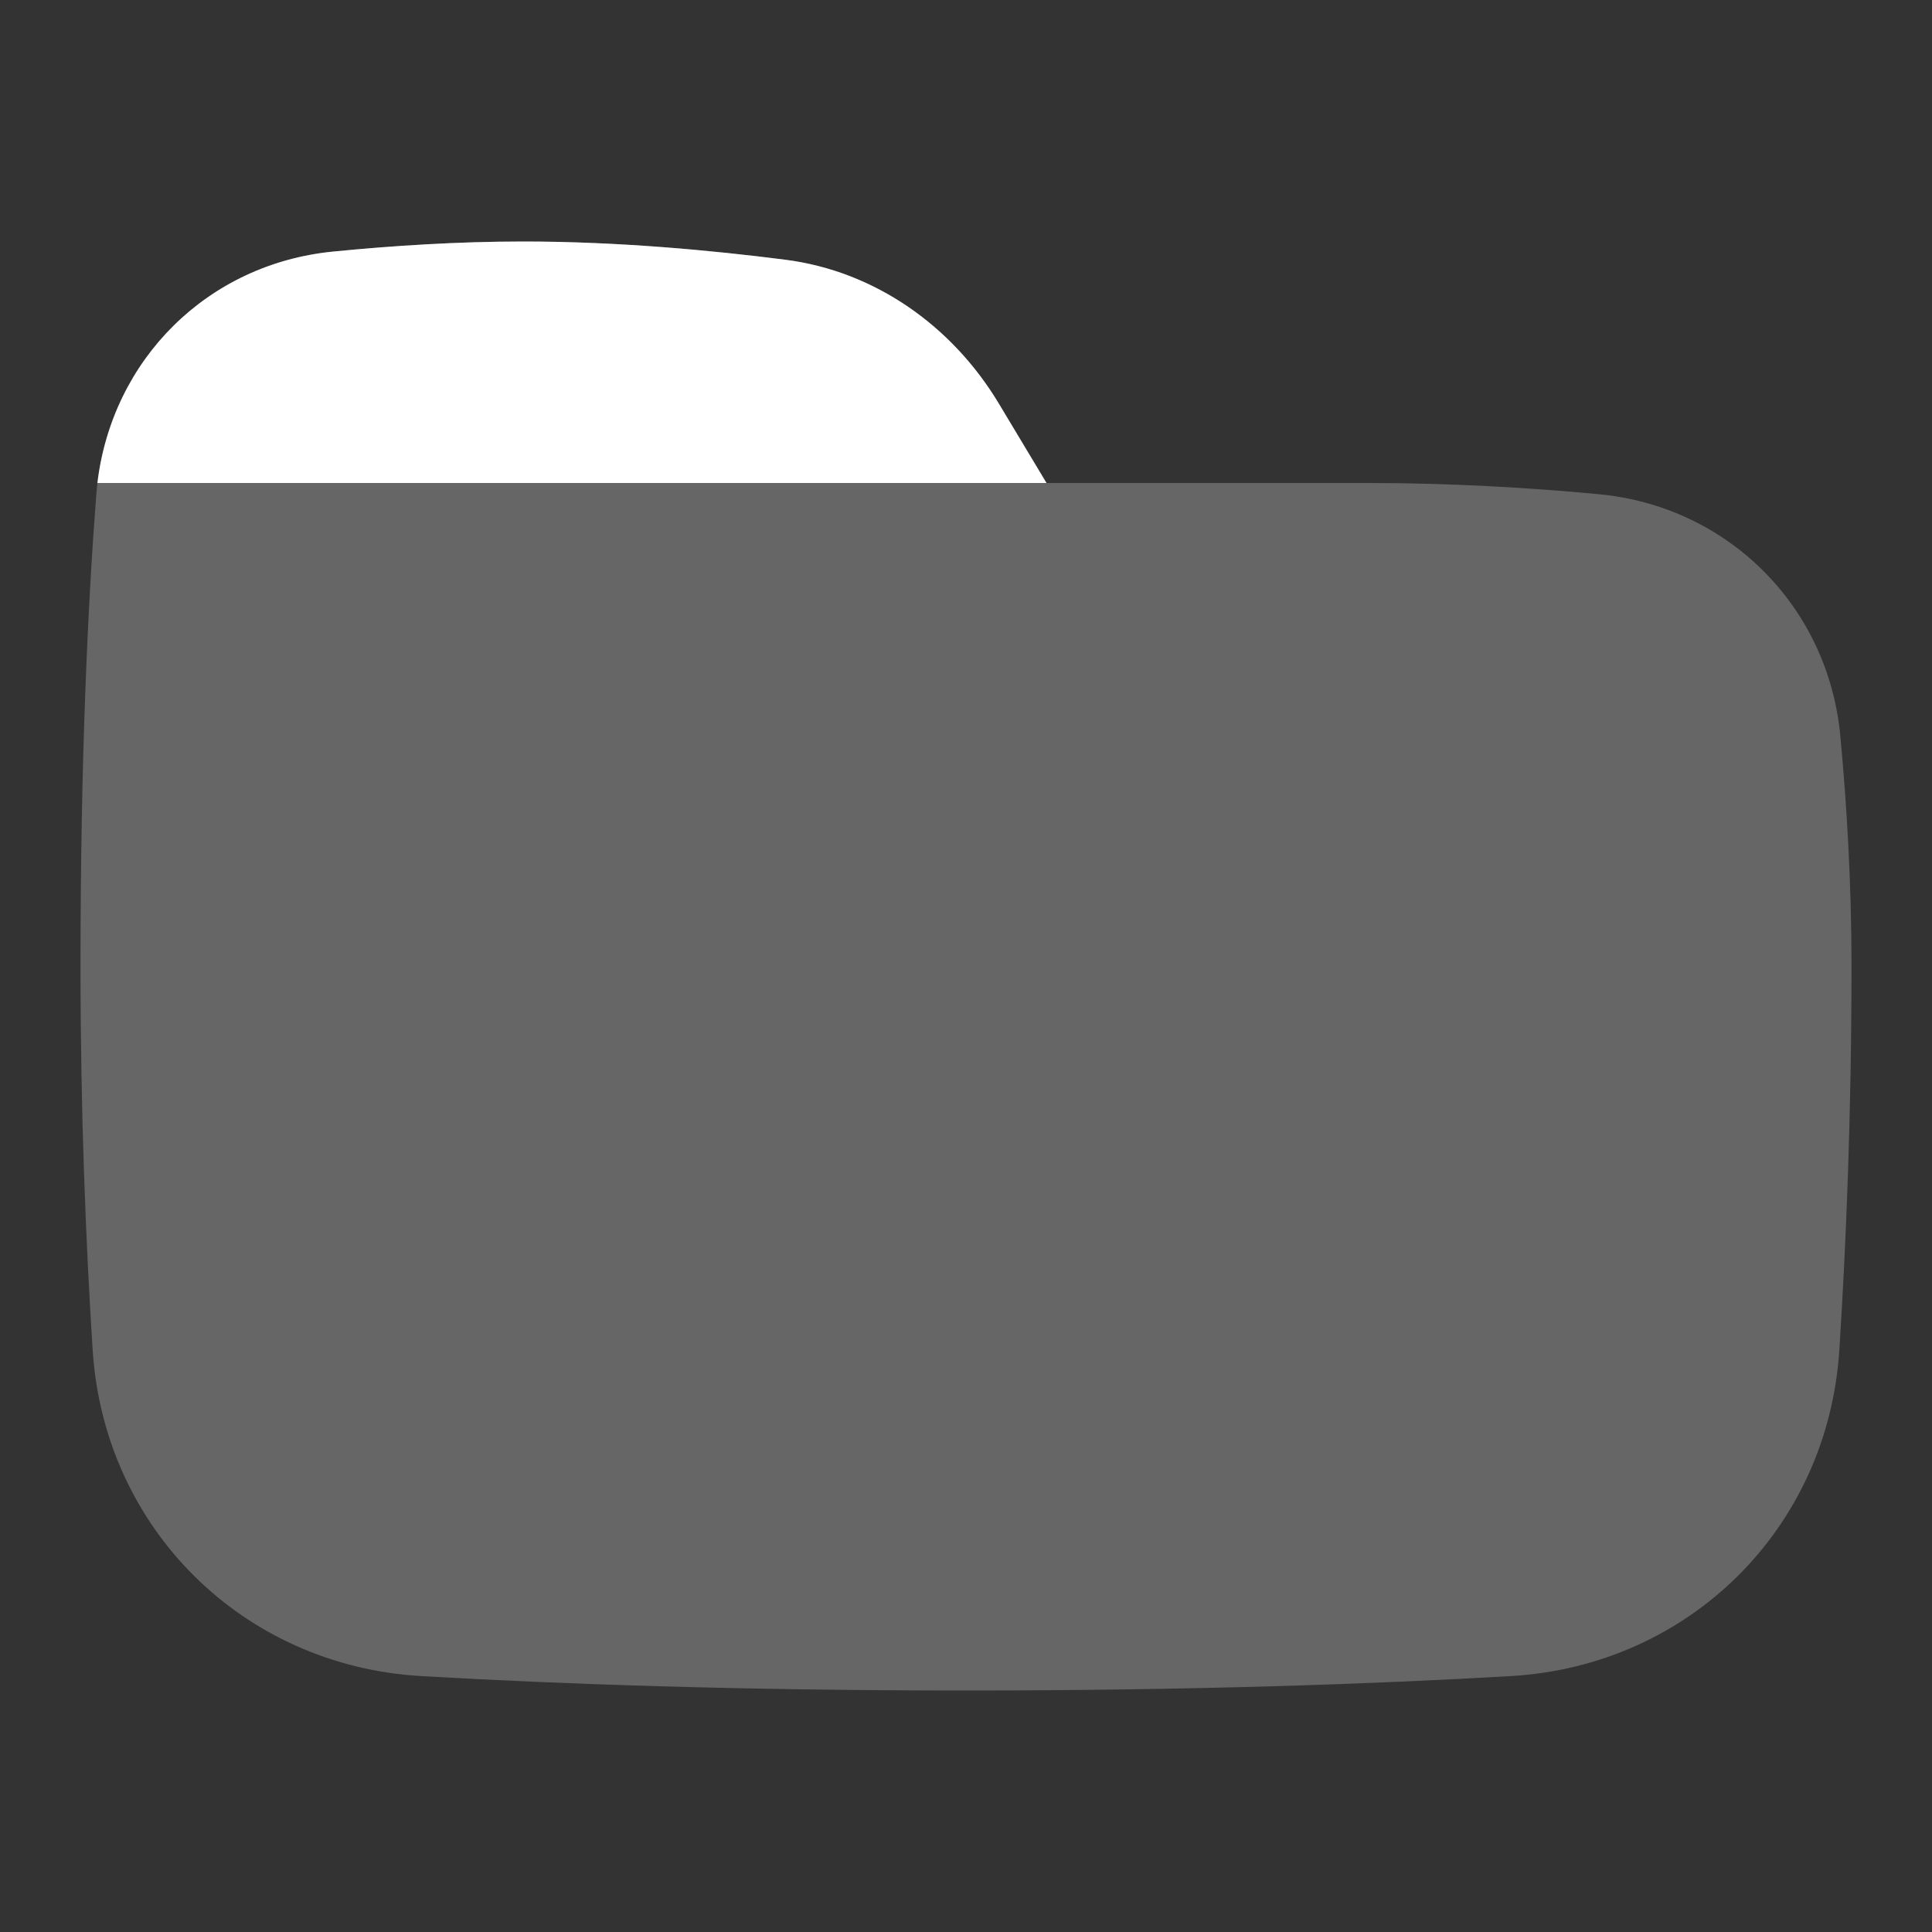 <svg width="24" height="24" viewBox="0 0 24 24" fill="none" xmlns="http://www.w3.org/2000/svg">
<rect x="0" y="0" width="24" height="24" fill="#333333" stroke="none"/>
<path opacity="0.25" d="M13 6L12.41 5.017C11.831 4.051 10.87 3.368 9.752 3.226C8.839 3.109 7.669 3 6.5 3C5.684 3 4.868 3.053 4.139 3.125C2.532 3.283 1.319 4.536 1.196 6.146C1.091 7.51 1 9.435 1 12C1 13.82 1.066 15.442 1.151 16.768C1.292 18.986 3.016 20.694 5.235 20.821C6.92 20.919 9.175 21 12 21C14.825 21 17.08 20.919 18.765 20.821C20.984 20.694 22.708 18.986 22.849 16.768C22.934 15.442 23 13.82 23 12C23 10.959 22.94 9.978 22.861 9.141C22.71 7.533 21.467 6.29 19.859 6.139C19.022 6.06 18.041 6 17 6H13Z" fill="white"/>
<path fill-rule="evenodd" clip-rule="evenodd" d="M13 6H1.21C1.394 4.461 2.581 3.278 4.139 3.125C4.868 3.053 5.684 3 6.5 3C7.669 3 8.839 3.109 9.752 3.226C10.87 3.368 11.831 4.051 12.41 5.017L13 6Z" fill="white"/>
</svg>
